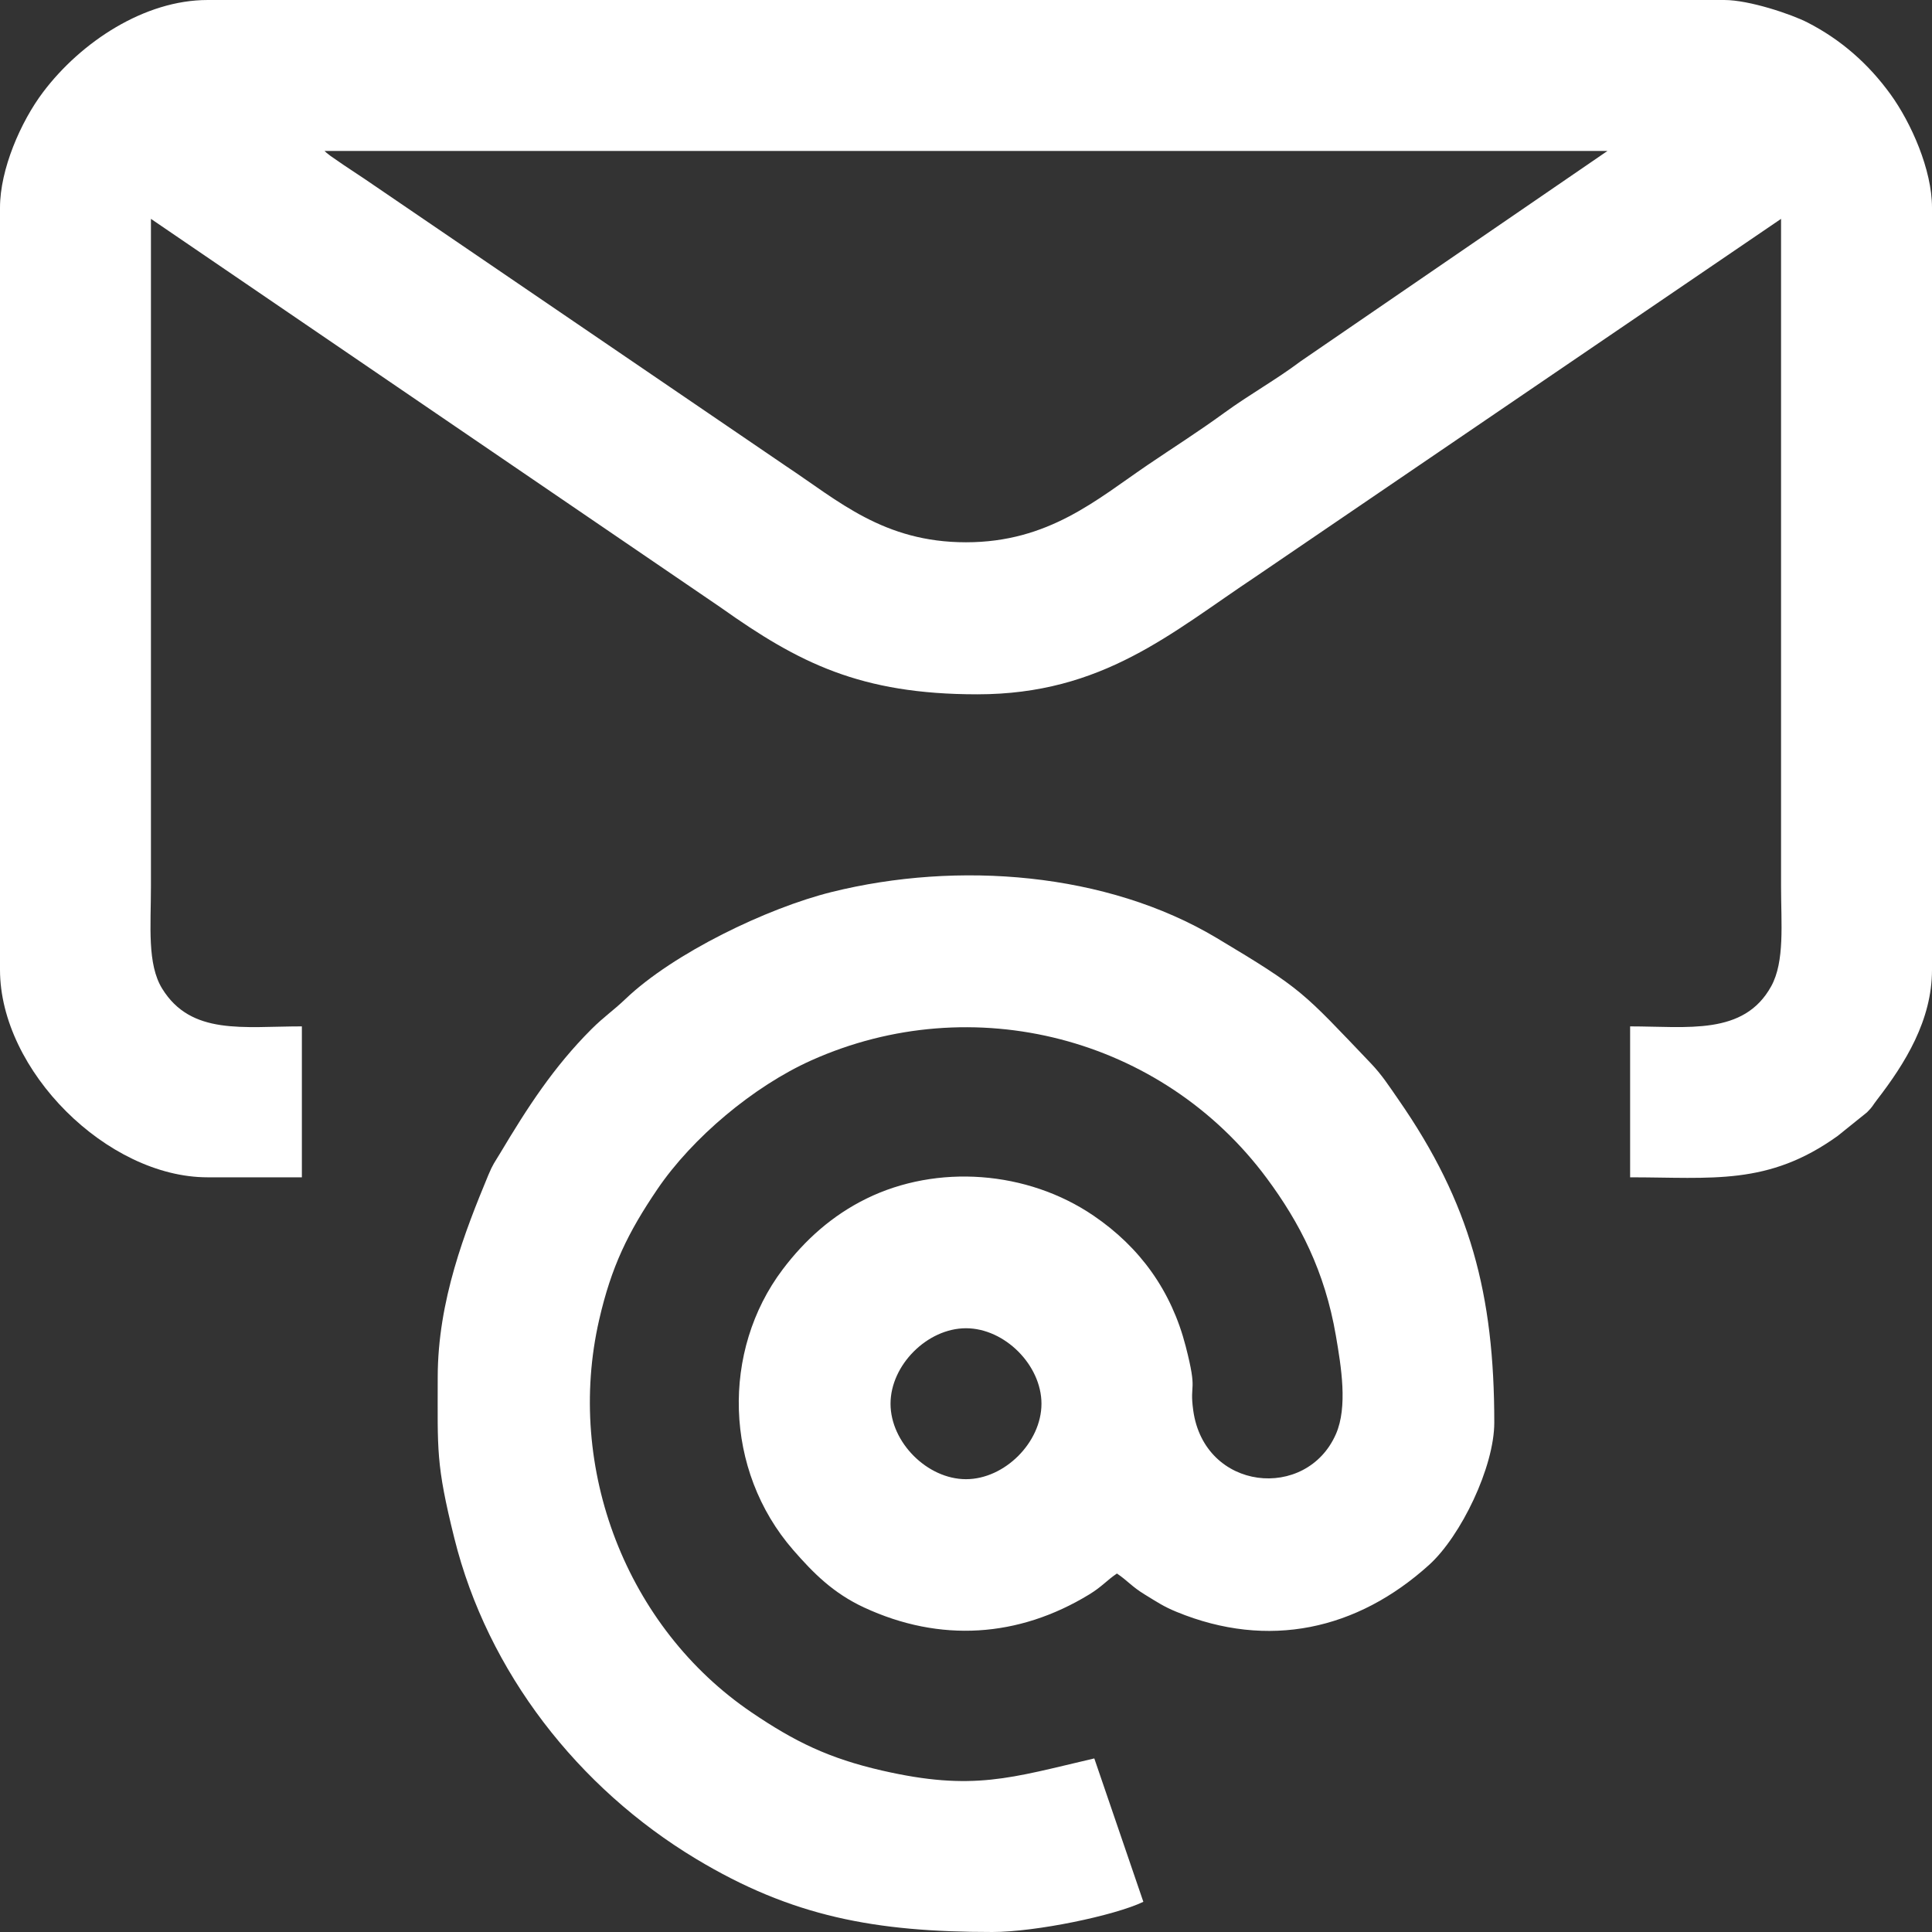 <?xml version="1.0" encoding="UTF-8"?>
<svg xmlns="http://www.w3.org/2000/svg" xmlns:xlink="http://www.w3.org/1999/xlink" xmlns:xodm="http://www.corel.com/coreldraw/odm/2003" xml:space="preserve" width="135.45mm" height="135.45mm" version="1.1" style="shape-rendering:geometricPrecision; text-rendering:geometricPrecision; image-rendering:optimizeQuality; fill-rule:evenodd; clip-rule:evenodd" viewBox="0 0 8475.54 8475.54">
 <rect x="0" y="0" width="8475.54" height="8475.54" fill="#333333" stroke="none"/>
 <defs>
  <style type="text/css">
   
    .fil0 {fill:white}
   
  </style>
 </defs>
 <g id="Capa_x0020_1">
  <g id="_2063124745808">
   <path class="fil0" d="M1423.63 662.15l5628.29 0 -1345.51 922.36c-111.66,83.86 -221.93,143.81 -335.99,226.84 -115.3,83.93 -218.19,148.59 -334.96,227.87 -223.61,151.83 -434.84,339.73 -797.69,339.73 -361.56,0 -560.63,-182.36 -787.92,-332.95l-1850.77 -1261.34c-36.48,-24.28 -54.91,-36.6 -89.51,-59.47l-58.82 -40.51c-30.12,-23.13 -11.34,-8.81 -27.13,-22.53zm-1423.63 248.31l0 3343.87c0,442.55 470.63,910.46 910.46,910.46l413.84 0 0 -662.15c-257.05,0 -485.47,40.53 -612.71,-165.32 -66.67,-107.86 -49.45,-275.25 -49.45,-447.17l0 -2930.02 2499.68 1704.98c342.04,242.91 612.42,380.8 1125.6,380.8 550.55,0 850.39,-269.63 1221.67,-516.47l2304.28 -1569.3 0 2930.02c0,161.08 16.93,327.53 -43.35,436.71 -119.85,217.07 -367.36,175.78 -618.8,175.78l0 662.15c359.19,0 605.18,38.01 910.77,-181.78l128.4 -103.35c26.67,-26.67 22.11,-26.74 44.1,-55.23 123.38,-159.86 241.04,-348.85 241.04,-570.09l0 -3343.87c0,-165.79 -91.43,-371.75 -181.95,-496.76 -96.44,-133.17 -216.64,-239.37 -363.8,-314.91 -71.97,-36.94 -256.77,-98.8 -364.7,-98.8l-6654.62 0c-276.31,0 -554.96,183.48 -721.51,404.15 -98.05,129.91 -188.95,338.99 -188.95,506.31z"></path>
   <path class="fil0" d="M3906.69 6158.01c0,-169.54 161.53,-331.08 331.08,-331.08 169.54,0 331.08,161.53 331.08,331.08 0,169.54 -161.53,331.08 -331.08,331.08 -169.54,0 -331.08,-161.53 -331.08,-331.08zm-1986.45 -115.87c0,321.15 -8.65,377.46 72.74,705.29 146.1,588.53 543.88,1096.17 1059.66,1406.86 422.55,254.53 786.79,321.25 1301.02,321.25 190.42,0 536.42,-72.1 662.15,-132.43l-215.2 -629.04c-367.17,85.54 -531.58,144.75 -930.69,53.34 -233.82,-53.56 -383.15,-126.63 -572.6,-255.09 -549.18,-372.36 -817.91,-1071.78 -668.93,-1722.16 53.56,-233.82 126.63,-383.15 255.09,-572.6 153.36,-226.2 422.67,-452.25 675.79,-565.75 707.48,-317.26 1539.07,-102.18 1998.32,517.49 143.66,193.85 254.35,407.27 302.86,690.37 23.44,136.82 52.39,312.19 0.21,431.39 -128.89,294.42 -576.94,250.54 -626,-103.57 -17.48,-126.17 20.82,-72.12 -33.08,-281.44 -62.81,-243.94 -200.67,-434.23 -403.93,-572.75 -291.41,-198.6 -686.91,-227.02 -996.32,-75.24 -149.53,73.34 -269.63,180.79 -367.83,310.88 -268.85,356.21 -258.77,880.73 46.46,1231.02 87.95,100.94 175.22,189.11 310.8,252.03 333.4,154.72 677.3,131.53 986.47,-56.55 57.98,-35.28 76.66,-61.67 122.7,-92.5 46.04,30.83 64.72,57.22 122.7,92.5 53.6,32.6 80.73,51.84 139.31,75.9 402.1,165.16 791.53,79.29 1107.29,-206.17 139.75,-126.34 286.09,-429.74 286.09,-624.37 0,-561.7 -104.78,-962.42 -420.46,-1417.01 -42.22,-60.8 -72.35,-108.15 -121.66,-159.76 -299.6,-313.54 -296.23,-322.28 -675.77,-549.2 -482.44,-288.44 -1135.38,-339.05 -1689.05,-201.6 -282.22,70.06 -694.12,268.29 -904.58,469.39 -54.86,52.42 -93.75,76.93 -149.12,132.29 -166.4,166.41 -280.7,343.67 -400.08,543.48 -24.24,40.57 -32.18,47.99 -52.36,96.63 -101.58,244.86 -221.97,550.9 -221.97,887.13z"></path>
  </g>
 </g>
</svg>
